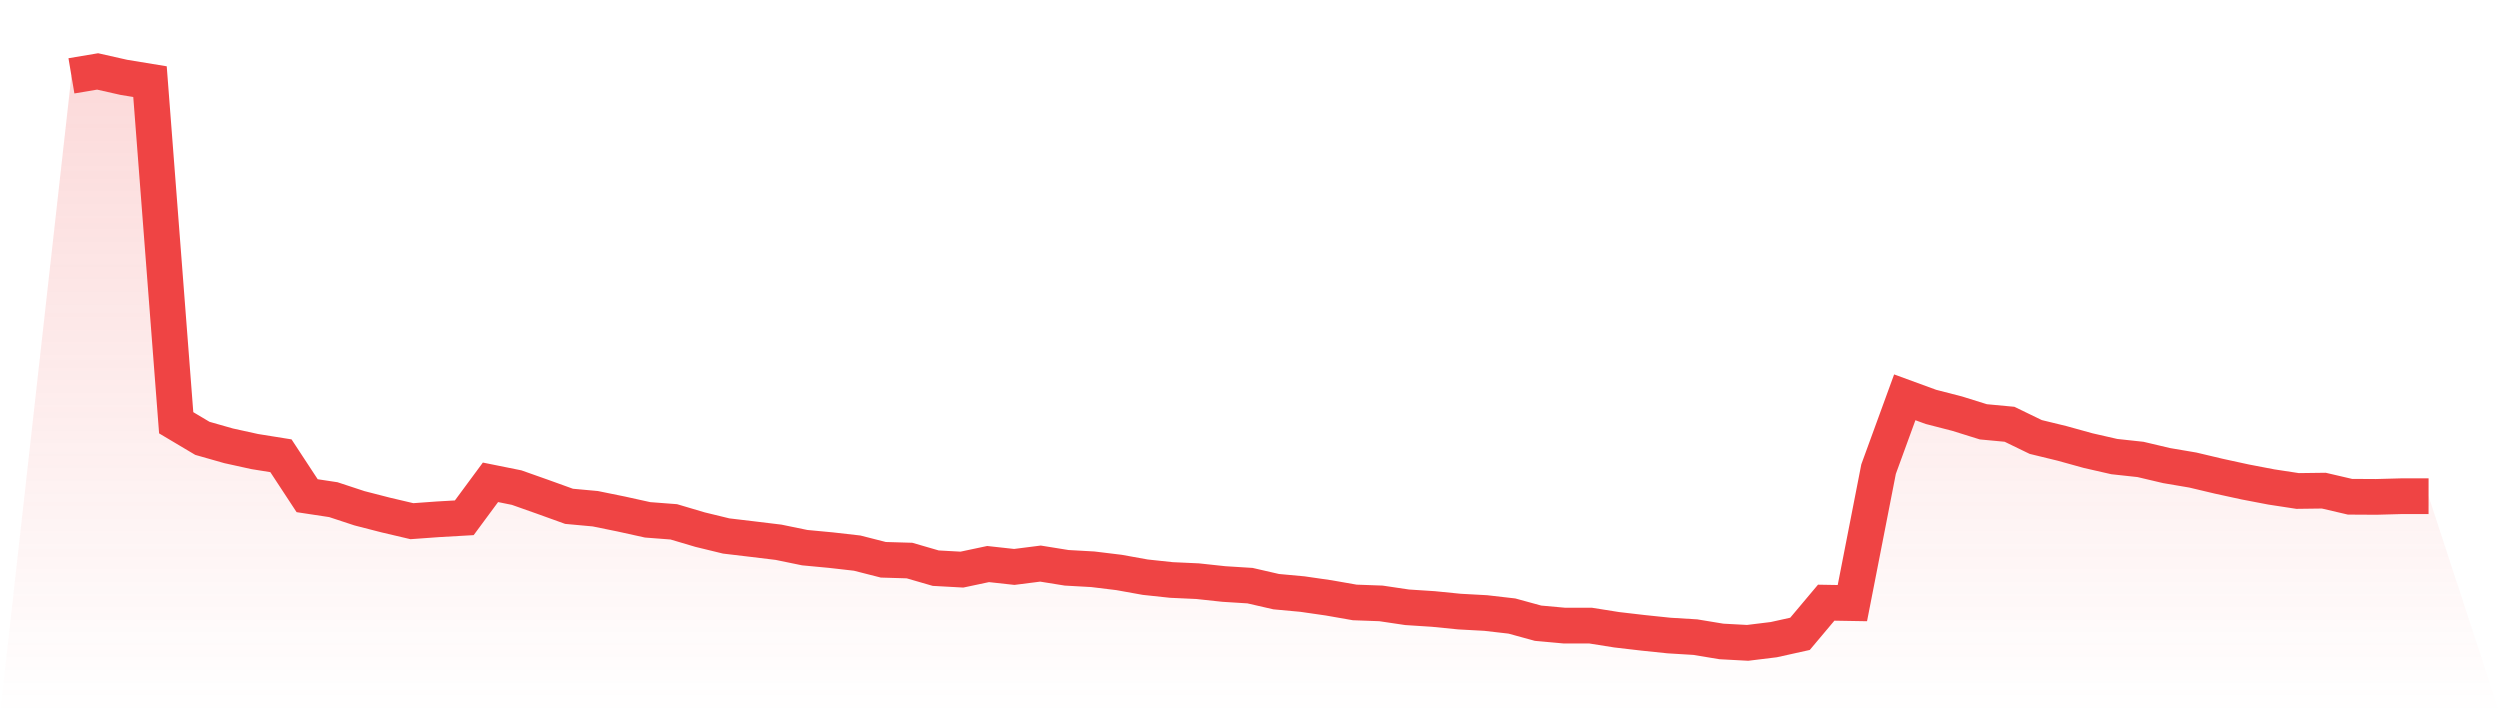 <svg viewBox="0 0 140 40" xmlns="http://www.w3.org/2000/svg">
<defs>
<linearGradient id="gradient" x1="0" x2="0" y1="0" y2="1">
<stop offset="0%" stop-color="#ef4444" stop-opacity="0.2"/>
<stop offset="100%" stop-color="#ef4444" stop-opacity="0"/>
</linearGradient>
</defs>
<path d="M4,4.247 L4,4.247 L5.467,4 L6.933,4.331 L8.4,4.572 L9.867,23.675 L11.333,24.547 L12.8,24.965 L14.267,25.288 L15.733,25.523 L17.2,27.759 L18.667,27.981 L20.133,28.464 L21.6,28.841 L23.067,29.186 L24.533,29.08 L26,28.996 L27.467,27.01 L28.933,27.306 L30.4,27.825 L31.867,28.354 L33.333,28.488 L34.8,28.787 L36.267,29.111 L37.733,29.223 L39.2,29.658 L40.667,30.015 L42.133,30.189 L43.6,30.367 L45.067,30.669 L46.533,30.807 L48,30.974 L49.467,31.348 L50.933,31.391 L52.4,31.817 L53.867,31.898 L55.333,31.587 L56.8,31.748 L58.267,31.561 L59.733,31.797 L61.2,31.879 L62.667,32.058 L64.133,32.322 L65.6,32.479 L67.067,32.546 L68.533,32.704 L70,32.796 L71.467,33.133 L72.933,33.268 L74.4,33.48 L75.867,33.737 L77.333,33.79 L78.8,34.008 L80.267,34.103 L81.733,34.249 L83.2,34.329 L84.667,34.498 L86.133,34.9 L87.6,35.033 L89.067,35.033 L90.533,35.266 L92,35.437 L93.467,35.59 L94.933,35.679 L96.4,35.921 L97.867,36 L99.333,35.82 L100.8,35.495 L102.267,33.75 L103.733,33.775 L105.2,26.271 L106.667,22.25 L108.133,22.786 L109.6,23.164 L111.067,23.622 L112.533,23.759 L114,24.471 L115.467,24.828 L116.933,25.234 L118.4,25.569 L119.867,25.728 L121.333,26.074 L122.8,26.323 L124.267,26.671 L125.733,26.99 L127.2,27.271 L128.667,27.495 L130.133,27.476 L131.6,27.818 L133.067,27.826 L134.533,27.786 L136,27.787 L140,40 L0,40 z" fill="url(#gradient)"/>
<path d="M4,4.247 L4,4.247 L5.467,4 L6.933,4.331 L8.4,4.572 L9.867,23.675 L11.333,24.547 L12.8,24.965 L14.267,25.288 L15.733,25.523 L17.2,27.759 L18.667,27.981 L20.133,28.464 L21.6,28.841 L23.067,29.186 L24.533,29.08 L26,28.996 L27.467,27.01 L28.933,27.306 L30.4,27.825 L31.867,28.354 L33.333,28.488 L34.8,28.787 L36.267,29.111 L37.733,29.223 L39.2,29.658 L40.667,30.015 L42.133,30.189 L43.6,30.367 L45.067,30.669 L46.533,30.807 L48,30.974 L49.467,31.348 L50.933,31.391 L52.4,31.817 L53.867,31.898 L55.333,31.587 L56.8,31.748 L58.267,31.561 L59.733,31.797 L61.2,31.879 L62.667,32.058 L64.133,32.322 L65.6,32.479 L67.067,32.546 L68.533,32.704 L70,32.796 L71.467,33.133 L72.933,33.268 L74.4,33.48 L75.867,33.737 L77.333,33.79 L78.8,34.008 L80.267,34.103 L81.733,34.249 L83.2,34.329 L84.667,34.498 L86.133,34.9 L87.6,35.033 L89.067,35.033 L90.533,35.266 L92,35.437 L93.467,35.59 L94.933,35.679 L96.4,35.921 L97.867,36 L99.333,35.82 L100.8,35.495 L102.267,33.75 L103.733,33.775 L105.2,26.271 L106.667,22.25 L108.133,22.786 L109.6,23.164 L111.067,23.622 L112.533,23.759 L114,24.471 L115.467,24.828 L116.933,25.234 L118.4,25.569 L119.867,25.728 L121.333,26.074 L122.8,26.323 L124.267,26.671 L125.733,26.99 L127.2,27.271 L128.667,27.495 L130.133,27.476 L131.6,27.818 L133.067,27.826 L134.533,27.786 L136,27.787" fill="none" stroke="#ef4444" stroke-width="2"/>
</svg>